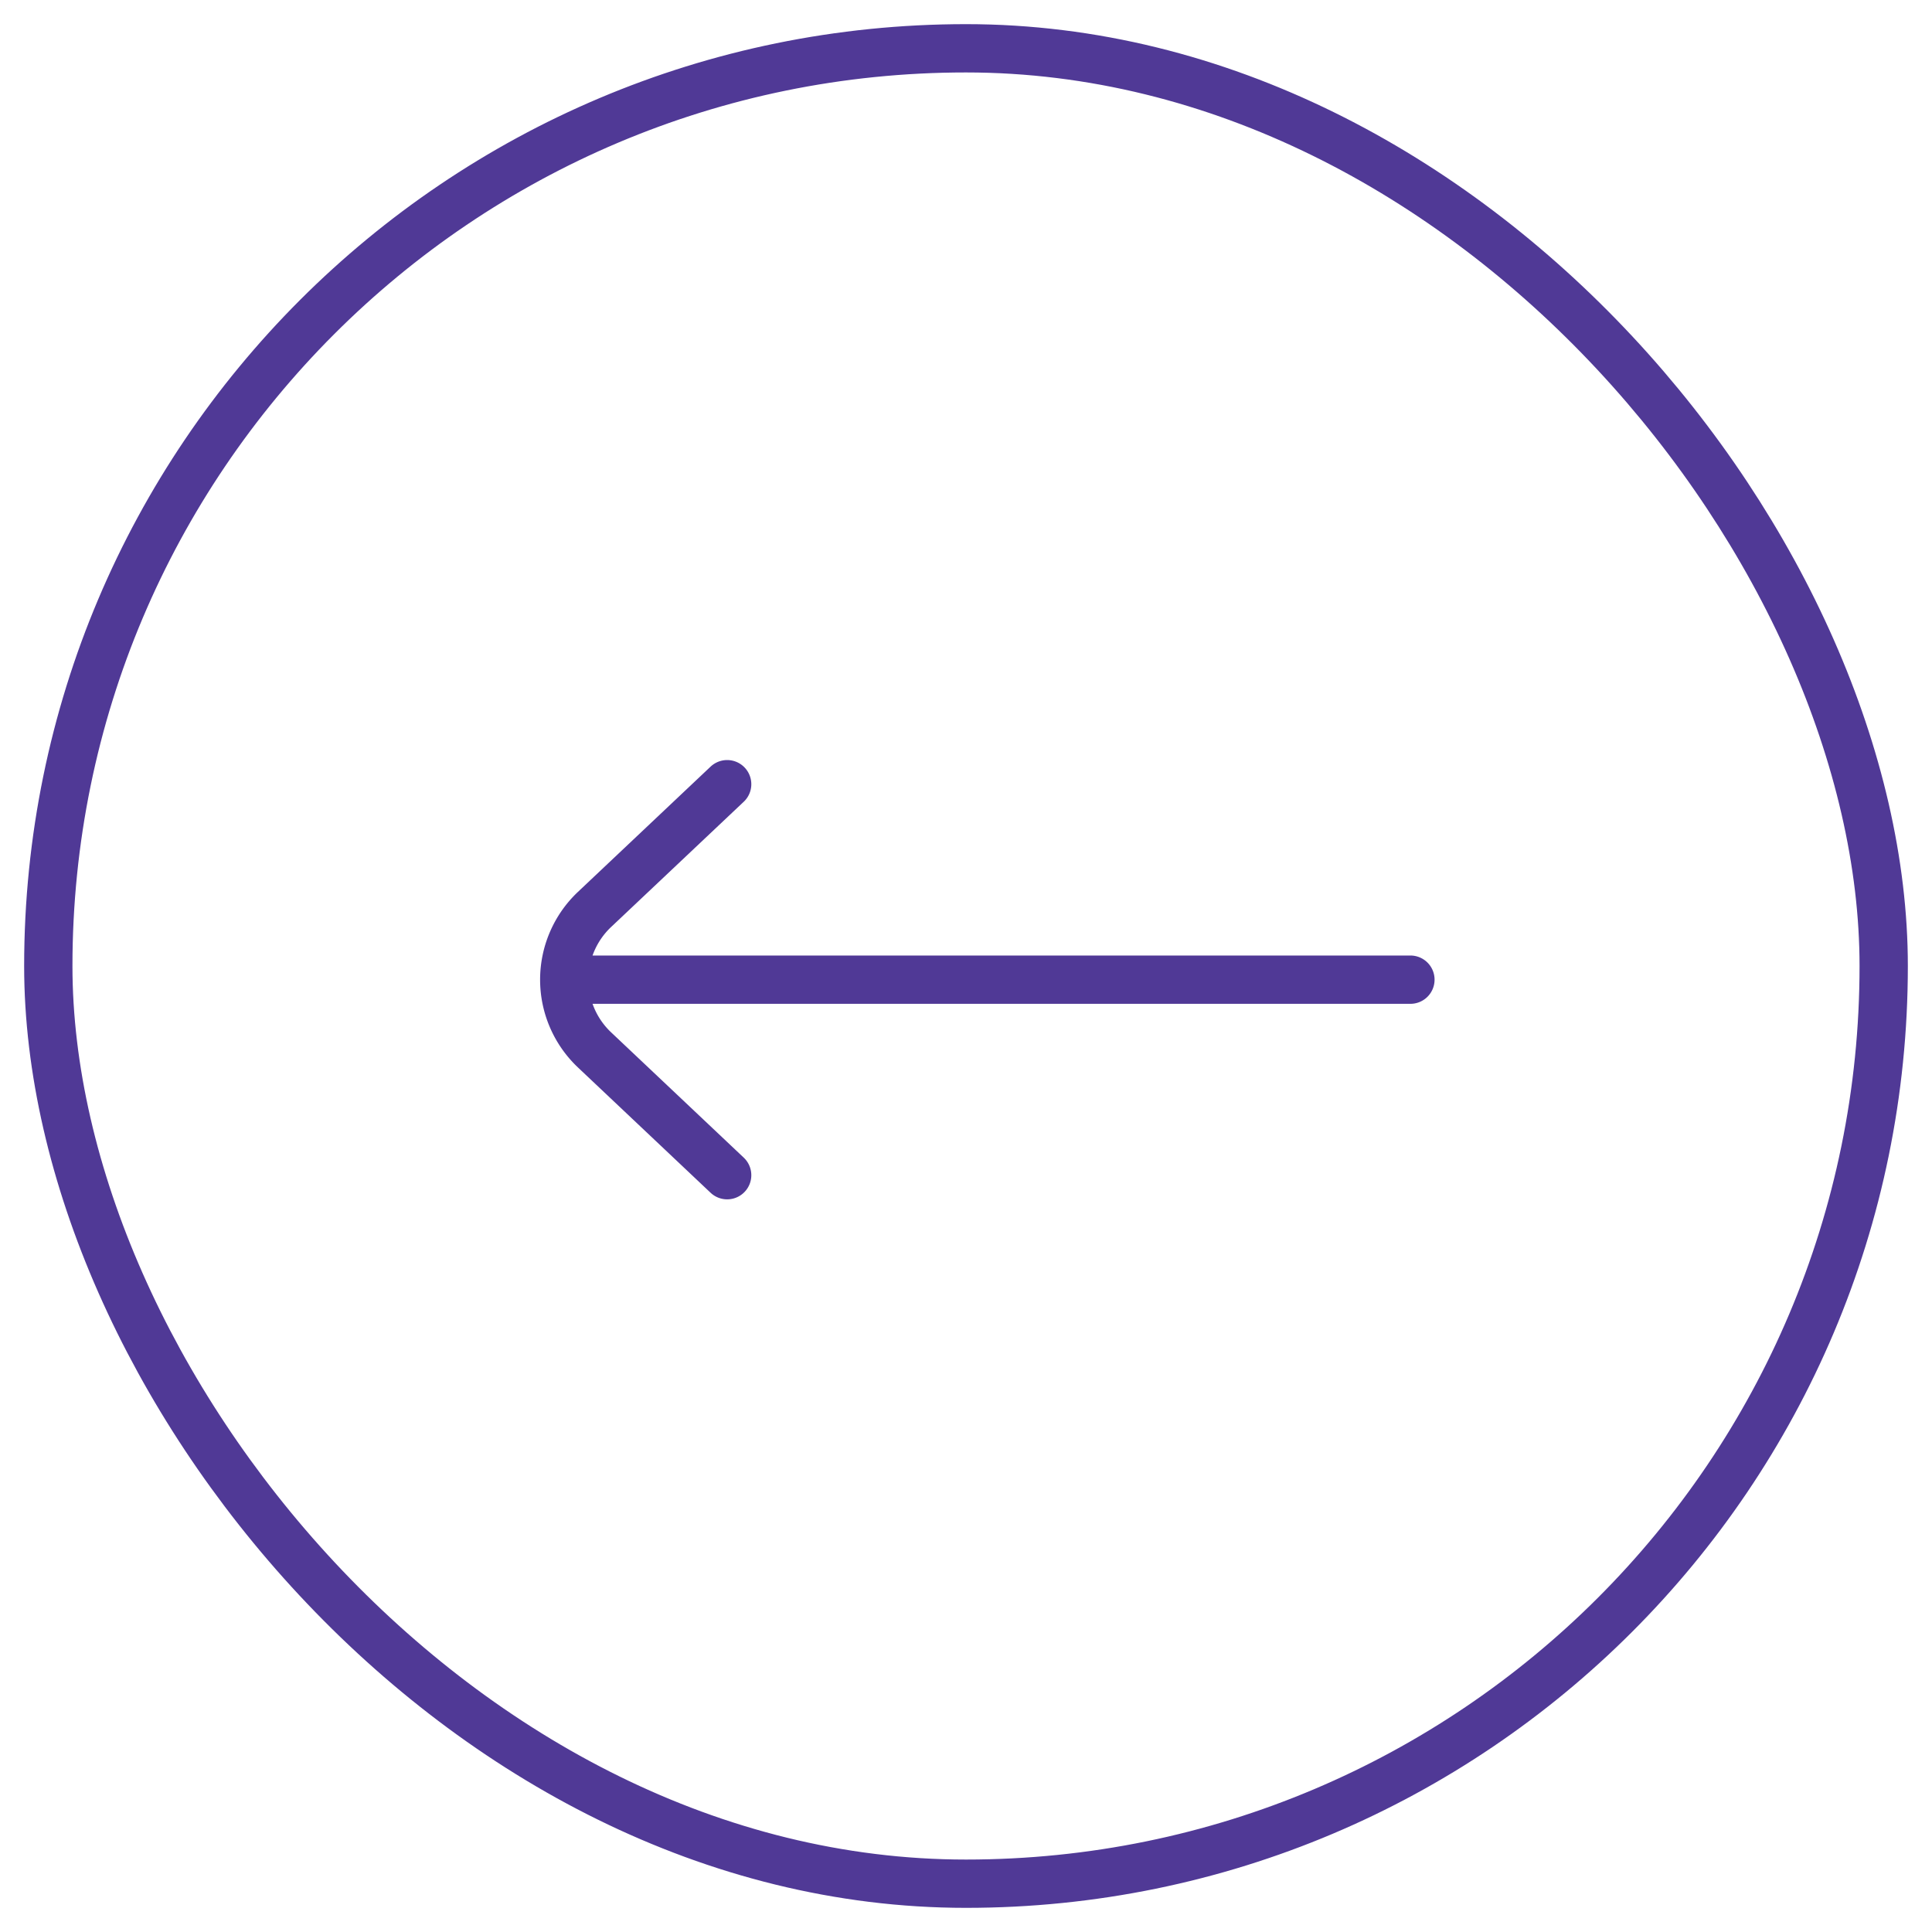 <svg width="40" height="40" fill="none" xmlns="http://www.w3.org/2000/svg"><g clip-path="url(#prefix__clip0_859_8465)" stroke="#503996" stroke-linecap="round"><path d="M15.055 16.236l-2.746 2.593a2 2 0 000 2.908l2.746 2.594M12.058 20.283h17.143"/></g><rect x="39" y="39" width="38" height="38" rx="19" transform="rotate(180 39 39)" stroke="#503996"/><defs><clipPath id="prefix__clip0_859_8465"><rect x="39" y="39" width="38" height="38" rx="19" transform="rotate(180 39 39)" fill="#fff"/></clipPath></defs></svg>